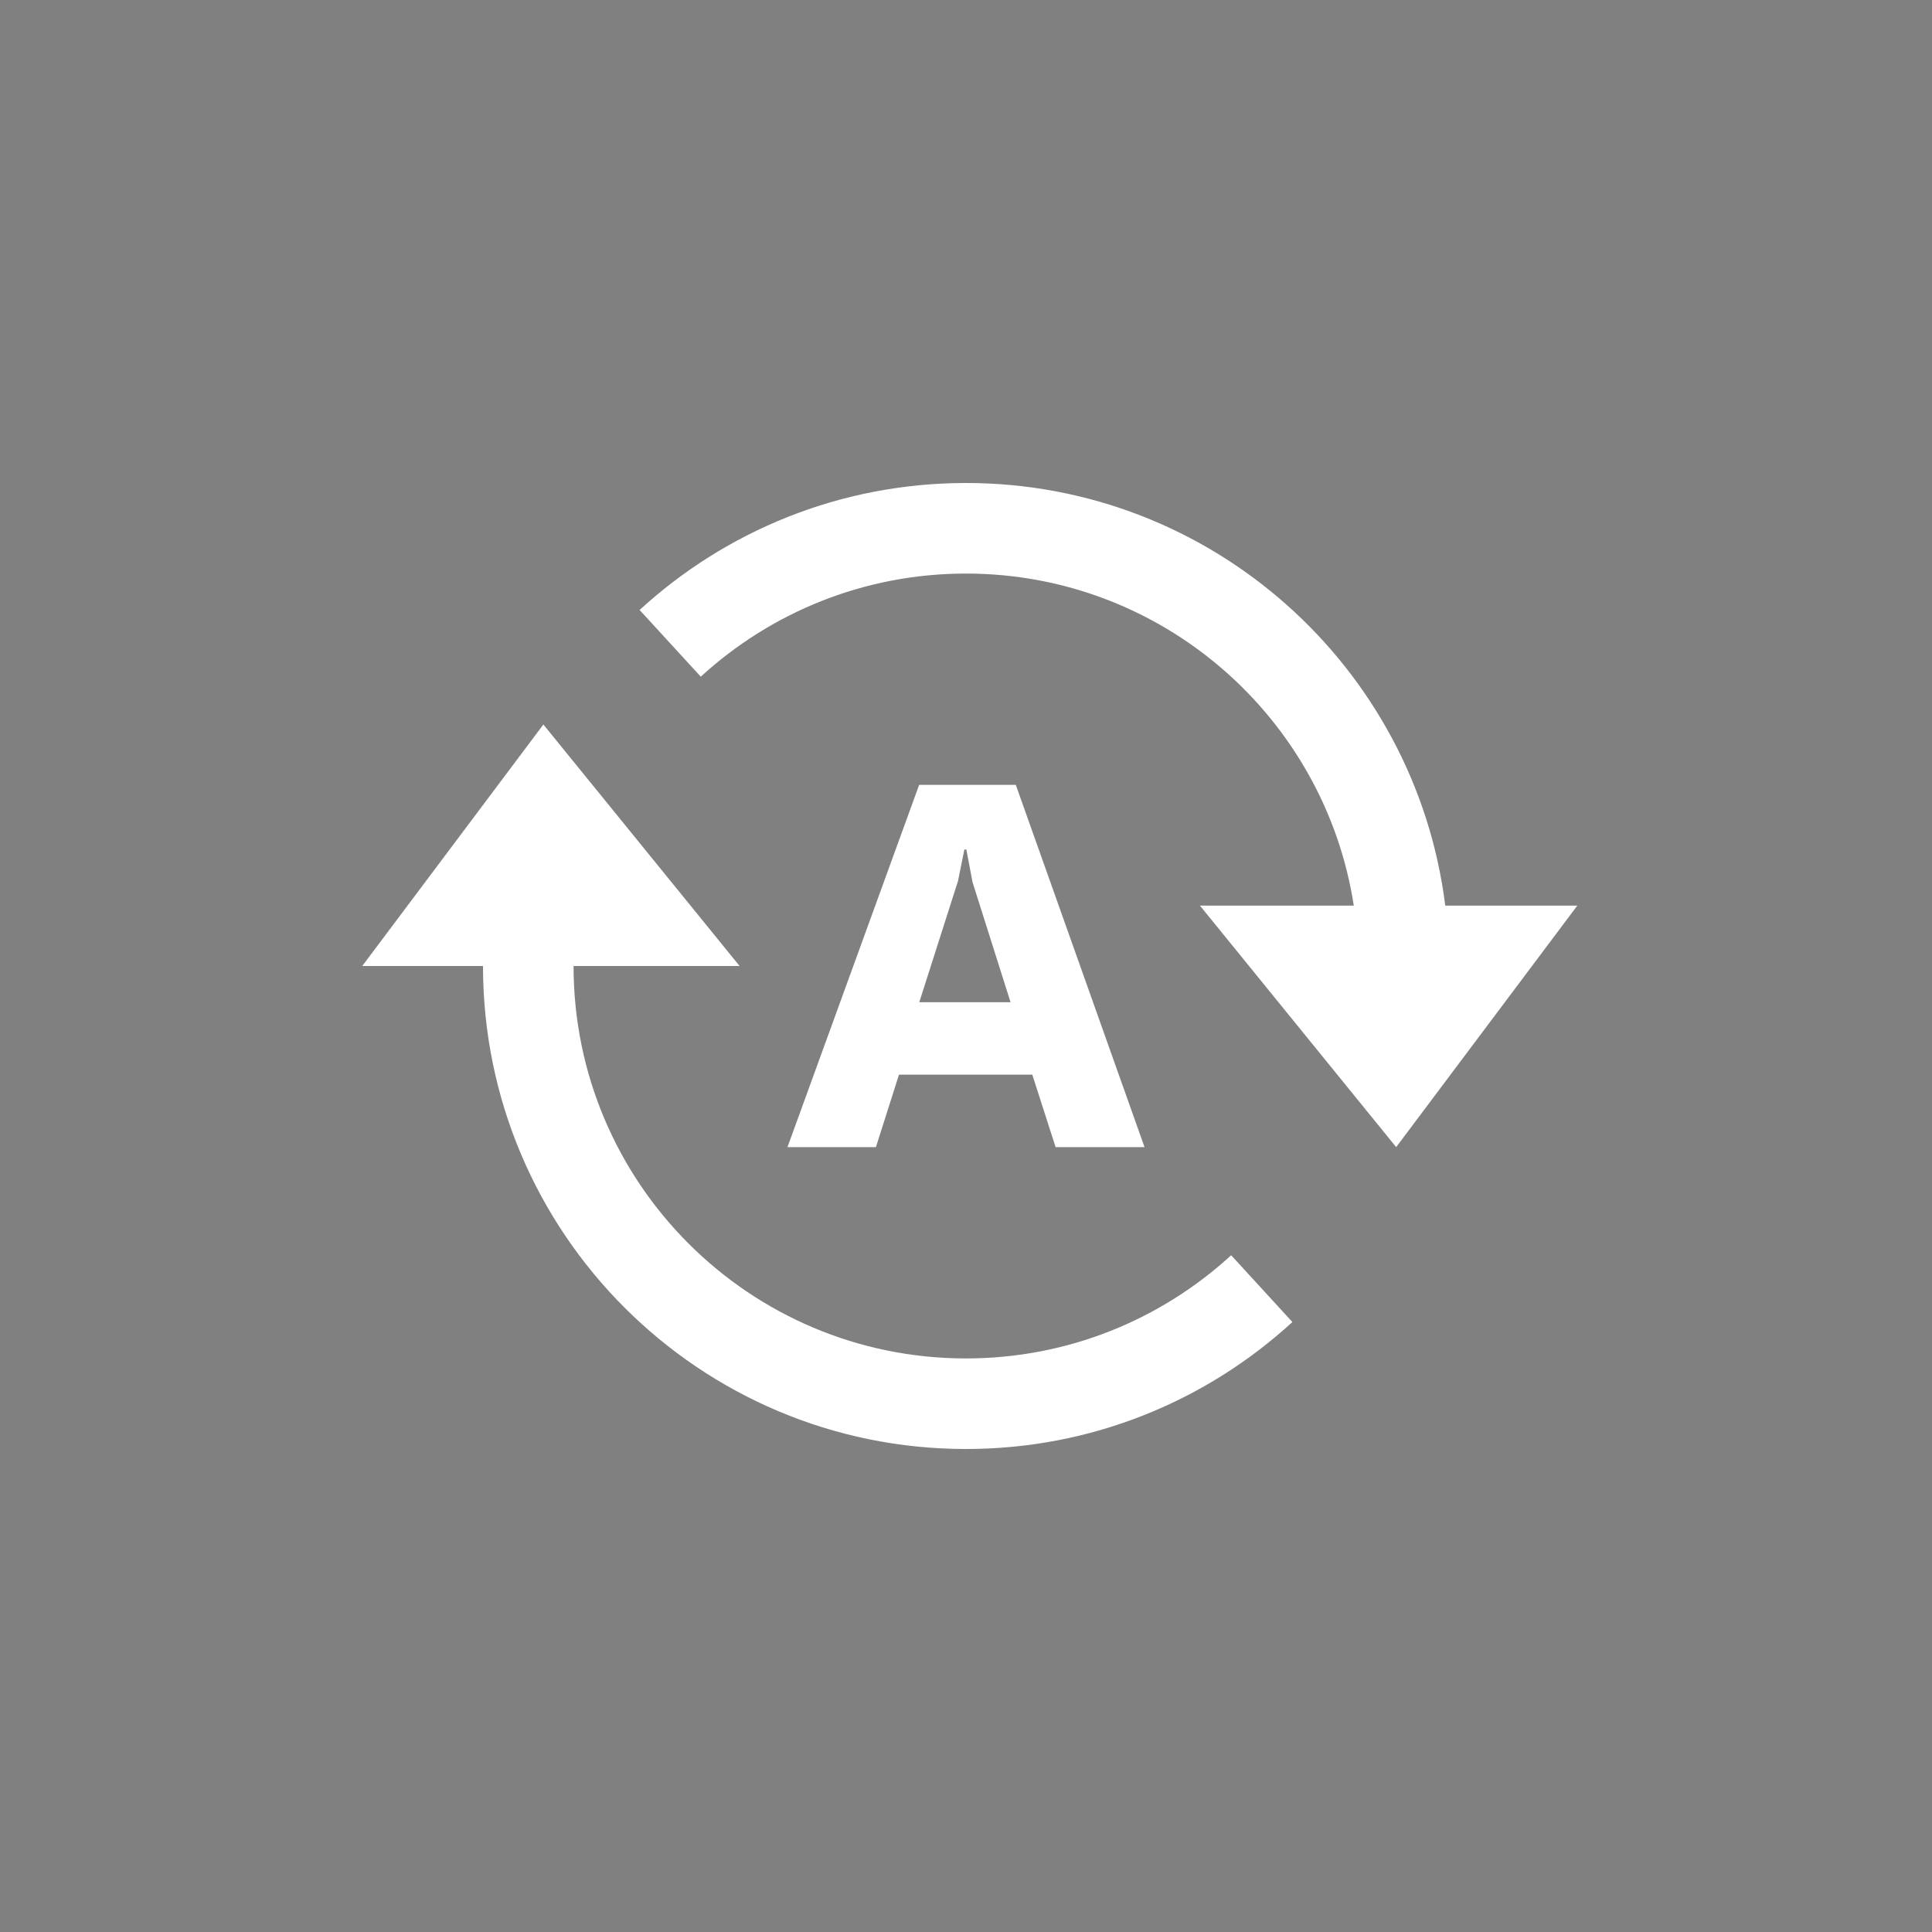 ﻿<?xml version="1.0" encoding="utf-8"?>
<!DOCTYPE svg PUBLIC "-//W3C//DTD SVG 1.1//EN" "http://www.w3.org/Graphics/SVG/1.1/DTD/svg11.dtd">
<svg xmlns="http://www.w3.org/2000/svg" xmlns:xlink="http://www.w3.org/1999/xlink" version="1.1" baseProfile="full" width="32" height="32" viewBox="0 0 32.00 32.00" enable-background="new 0 0 32.00 32.00" xml:space="preserve">
  <rect x="0" y="0" width="32" height="32" fill="#808080" fill-opacity="1" />
  <path fill="#FFFFFF" fill-opacity="1" stroke-width="2" stroke-linecap="round" stroke-linejoin="round" d="M 18.957,19L 17.484,19L 17.098,17.8L 14.89,17.8L 14.508,19L 13.043,19L 15.224,13L 16.825,13L 18.957,19 Z M 16.738,16.6L 16.108,14.611L 16.006,14.071L 15.973,14.071L 15.867,14.594L 15.226,16.6L 16.738,16.6 Z M 12.25,16L 9.5,16C 9.5,19.59 12.41,22.5 15.999,22.5C 17.693,22.5 19.235,21.852 20.392,20.791L 21.406,21.897C 19.982,23.203 18.084,24 16,24C 11.581,24 8,20.418 8,16L 6,16L 9,12L 12.25,16 Z M 16,8C 20.079,8 23.446,11.054 23.938,15L 26.125,15L 23.125,19L 19.875,15L 22.423,15C 21.942,11.885 19.249,9.5 15.999,9.5C 14.306,9.5 12.764,10.148 11.607,11.208L 10.594,10.103C 12.018,8.797 13.916,8 16,8 Z " />
</svg>